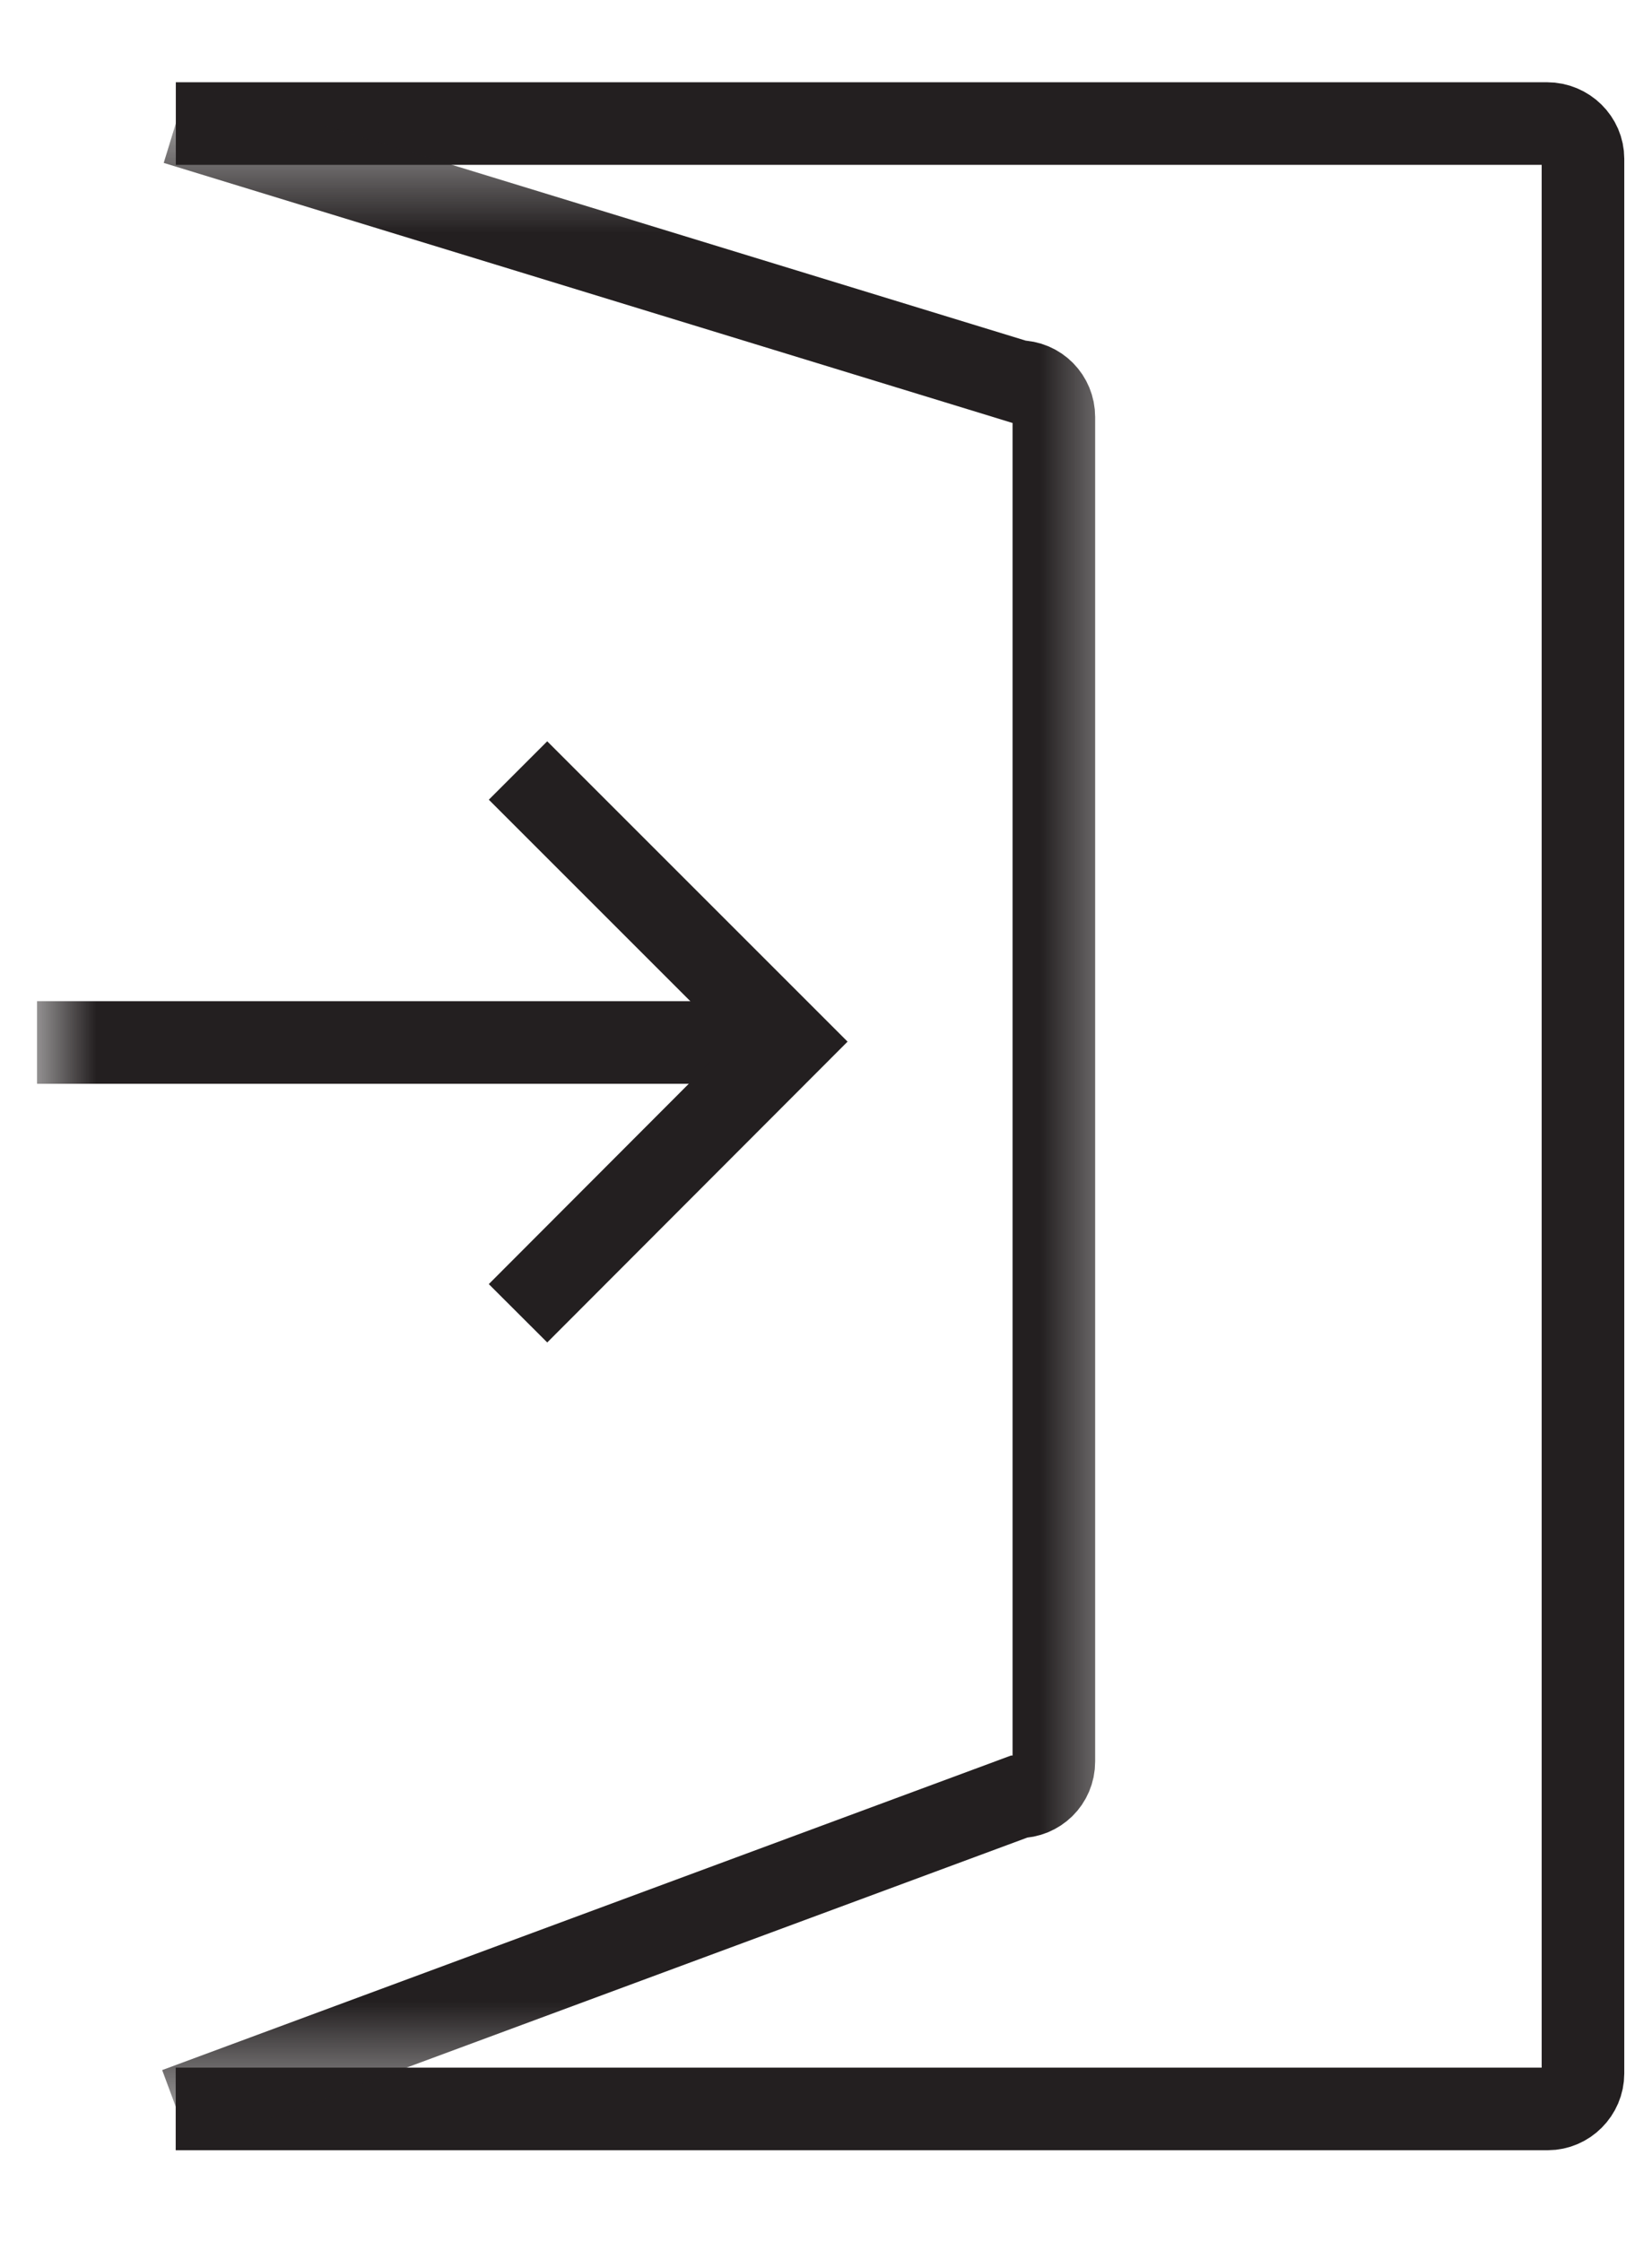 <svg xmlns="http://www.w3.org/2000/svg" xmlns:xlink="http://www.w3.org/1999/xlink" width="14" height="19" viewBox="0 0 14 19">
    <defs>
        <path id="a" d="M0 .58h9.333v16.827H0z"/>
    </defs>
    <g fill="none" fill-rule="evenodd">
        <path stroke="#231F20" stroke-width=".7" d="M1.49 1.047h11.62c.169 0 .305.136.305.298v16.228c0 .164-.136.3-.298.3H1.489"/>
        <g transform="translate(.314 .466)">
            <mask id="b" fill="#fff">
                <use xlink:href="#a"/>
            </mask>
            <path stroke="#231F20" stroke-width=".7" d="M6.374 8.369H0M1.176.58l7.141 2.188c.17 0 .3.136.3.3v11.395c0 .17-.136.299-.3.299l-7.135 2.644" mask="url(#b)"/>
        </g>
        <path stroke="#231F20" stroke-width=".7" d="M4.39 6.53l2.298 2.298L4.39 11.13"/>
    </g>
</svg>
